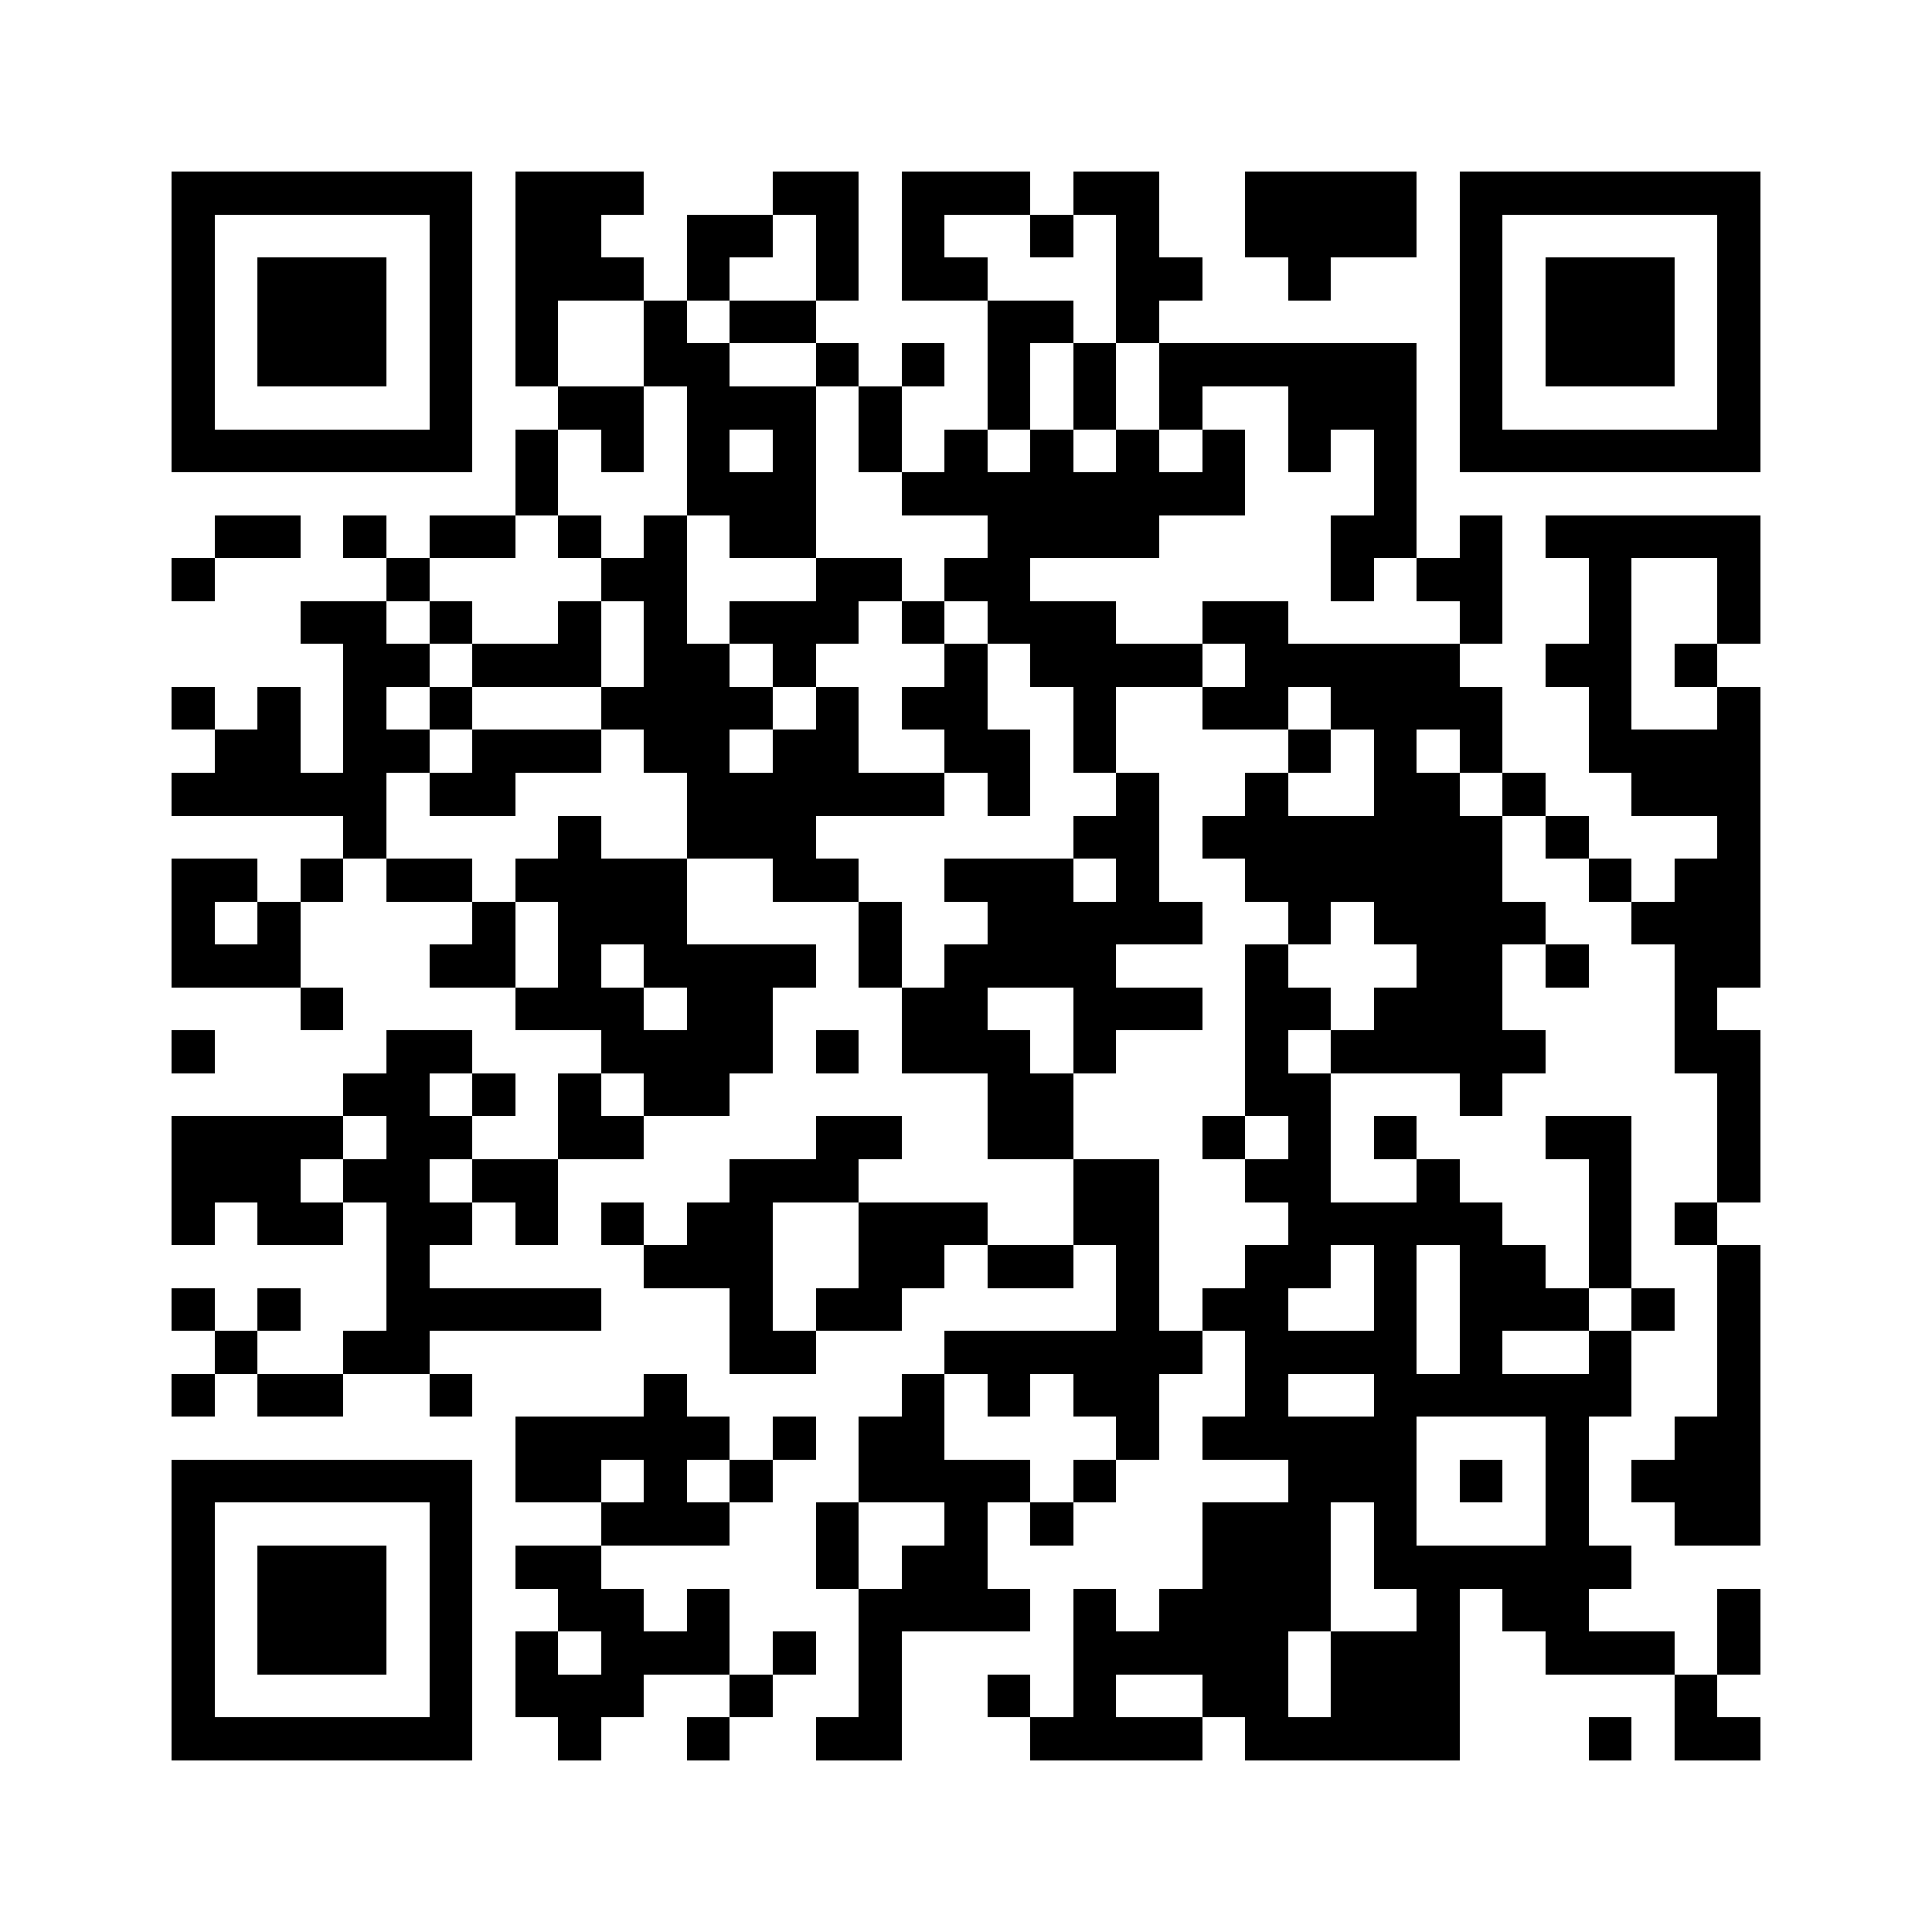 <svg xmlns="http://www.w3.org/2000/svg" viewBox="0 0 45 45" shape-rendering="crispEdges" width="900" height="900">
<rect x="0" y="0" width="45" height="45" fill="#FFF"/>
<path fill="#000" d="M4 4h7v1h-7zM12 4h3v1h-3zM18 4h2v1h-2zM21 4h3v1h-3zM25 4h2v1h-2zM29 4h4v1h-4zM34 4h7v1h-7zM4 5h1v1h-1zM10 5h1v1h-1zM12 5h2v1h-2zM16 5h2v1h-2zM19 5h1v1h-1zM21 5h1v1h-1zM24 5h1v1h-1zM26 5h1v1h-1zM29 5h4v1h-4zM34 5h1v1h-1zM40 5h1v1h-1zM4 6h1v1h-1zM6 6h3v1h-3zM10 6h1v1h-1zM12 6h3v1h-3zM16 6h1v1h-1zM19 6h1v1h-1zM21 6h2v1h-2zM26 6h2v1h-2zM30 6h1v1h-1zM34 6h1v1h-1zM36 6h3v1h-3zM40 6h1v1h-1zM4 7h1v1h-1zM6 7h3v1h-3zM10 7h1v1h-1zM12 7h1v1h-1zM15 7h1v1h-1zM17 7h2v1h-2zM23 7h2v1h-2zM26 7h1v1h-1zM34 7h1v1h-1zM36 7h3v1h-3zM40 7h1v1h-1zM4 8h1v1h-1zM6 8h3v1h-3zM10 8h1v1h-1zM12 8h1v1h-1zM15 8h2v1h-2zM19 8h1v1h-1zM21 8h1v1h-1zM23 8h1v1h-1zM25 8h1v1h-1zM27 8h6v1h-6zM34 8h1v1h-1zM36 8h3v1h-3zM40 8h1v1h-1zM4 9h1v1h-1zM10 9h1v1h-1zM13 9h2v1h-2zM16 9h3v1h-3zM20 9h1v1h-1zM23 9h1v1h-1zM25 9h1v1h-1zM27 9h1v1h-1zM30 9h3v1h-3zM34 9h1v1h-1zM40 9h1v1h-1zM4 10h7v1h-7zM12 10h1v1h-1zM14 10h1v1h-1zM16 10h1v1h-1zM18 10h1v1h-1zM20 10h1v1h-1zM22 10h1v1h-1zM24 10h1v1h-1zM26 10h1v1h-1zM28 10h1v1h-1zM30 10h1v1h-1zM32 10h1v1h-1zM34 10h7v1h-7zM12 11h1v1h-1zM16 11h3v1h-3zM21 11h8v1h-8zM32 11h1v1h-1zM5 12h2v1h-2zM8 12h1v1h-1zM10 12h2v1h-2zM13 12h1v1h-1zM15 12h1v1h-1zM17 12h2v1h-2zM23 12h4v1h-4zM31 12h2v1h-2zM34 12h1v1h-1zM36 12h5v1h-5zM4 13h1v1h-1zM9 13h1v1h-1zM14 13h2v1h-2zM19 13h2v1h-2zM22 13h2v1h-2zM31 13h1v1h-1zM33 13h2v1h-2zM37 13h1v1h-1zM40 13h1v1h-1zM7 14h2v1h-2zM10 14h1v1h-1zM13 14h1v1h-1zM15 14h1v1h-1zM17 14h3v1h-3zM21 14h1v1h-1zM23 14h3v1h-3zM28 14h2v1h-2zM34 14h1v1h-1zM37 14h1v1h-1zM40 14h1v1h-1zM8 15h2v1h-2zM11 15h3v1h-3zM15 15h2v1h-2zM18 15h1v1h-1zM22 15h1v1h-1zM24 15h4v1h-4zM29 15h5v1h-5zM36 15h2v1h-2zM39 15h1v1h-1zM4 16h1v1h-1zM6 16h1v1h-1zM8 16h1v1h-1zM10 16h1v1h-1zM14 16h4v1h-4zM19 16h1v1h-1zM21 16h2v1h-2zM25 16h1v1h-1zM28 16h2v1h-2zM31 16h4v1h-4zM37 16h1v1h-1zM40 16h1v1h-1zM5 17h2v1h-2zM8 17h2v1h-2zM11 17h3v1h-3zM15 17h2v1h-2zM18 17h2v1h-2zM22 17h2v1h-2zM25 17h1v1h-1zM30 17h1v1h-1zM32 17h1v1h-1zM34 17h1v1h-1zM37 17h4v1h-4zM4 18h5v1h-5zM10 18h2v1h-2zM16 18h6v1h-6zM23 18h1v1h-1zM26 18h1v1h-1zM29 18h1v1h-1zM32 18h2v1h-2zM35 18h1v1h-1zM38 18h3v1h-3zM8 19h1v1h-1zM13 19h1v1h-1zM16 19h3v1h-3zM25 19h2v1h-2zM28 19h7v1h-7zM36 19h1v1h-1zM40 19h1v1h-1zM4 20h2v1h-2zM7 20h1v1h-1zM9 20h2v1h-2zM12 20h4v1h-4zM18 20h2v1h-2zM22 20h3v1h-3zM26 20h1v1h-1zM29 20h6v1h-6zM37 20h1v1h-1zM39 20h2v1h-2zM4 21h1v1h-1zM6 21h1v1h-1zM11 21h1v1h-1zM13 21h3v1h-3zM20 21h1v1h-1zM23 21h5v1h-5zM30 21h1v1h-1zM32 21h4v1h-4zM38 21h3v1h-3zM4 22h3v1h-3zM10 22h2v1h-2zM13 22h1v1h-1zM15 22h4v1h-4zM20 22h1v1h-1zM22 22h4v1h-4zM29 22h1v1h-1zM33 22h2v1h-2zM36 22h1v1h-1zM39 22h2v1h-2zM7 23h1v1h-1zM12 23h3v1h-3zM16 23h2v1h-2zM21 23h2v1h-2zM25 23h3v1h-3zM29 23h2v1h-2zM32 23h3v1h-3zM39 23h1v1h-1zM4 24h1v1h-1zM9 24h2v1h-2zM14 24h4v1h-4zM19 24h1v1h-1zM21 24h3v1h-3zM25 24h1v1h-1zM29 24h1v1h-1zM31 24h5v1h-5zM39 24h2v1h-2zM8 25h2v1h-2zM11 25h1v1h-1zM13 25h1v1h-1zM15 25h2v1h-2zM23 25h2v1h-2zM29 25h2v1h-2zM34 25h1v1h-1zM40 25h1v1h-1zM4 26h4v1h-4zM9 26h2v1h-2zM13 26h2v1h-2zM19 26h2v1h-2zM23 26h2v1h-2zM28 26h1v1h-1zM30 26h1v1h-1zM32 26h1v1h-1zM36 26h2v1h-2zM40 26h1v1h-1zM4 27h3v1h-3zM8 27h2v1h-2zM11 27h2v1h-2zM17 27h3v1h-3zM25 27h2v1h-2zM29 27h2v1h-2zM33 27h1v1h-1zM37 27h1v1h-1zM40 27h1v1h-1zM4 28h1v1h-1zM6 28h2v1h-2zM9 28h2v1h-2zM12 28h1v1h-1zM14 28h1v1h-1zM16 28h2v1h-2zM20 28h3v1h-3zM25 28h2v1h-2zM30 28h5v1h-5zM37 28h1v1h-1zM39 28h1v1h-1zM9 29h1v1h-1zM15 29h3v1h-3zM20 29h2v1h-2zM23 29h2v1h-2zM26 29h1v1h-1zM29 29h2v1h-2zM32 29h1v1h-1zM34 29h2v1h-2zM37 29h1v1h-1zM40 29h1v1h-1zM4 30h1v1h-1zM6 30h1v1h-1zM9 30h5v1h-5zM17 30h1v1h-1zM19 30h2v1h-2zM26 30h1v1h-1zM28 30h2v1h-2zM32 30h1v1h-1zM34 30h3v1h-3zM38 30h1v1h-1zM40 30h1v1h-1zM5 31h1v1h-1zM8 31h2v1h-2zM17 31h2v1h-2zM22 31h6v1h-6zM29 31h4v1h-4zM34 31h1v1h-1zM37 31h1v1h-1zM40 31h1v1h-1zM4 32h1v1h-1zM6 32h2v1h-2zM10 32h1v1h-1zM15 32h1v1h-1zM21 32h1v1h-1zM23 32h1v1h-1zM25 32h2v1h-2zM29 32h1v1h-1zM32 32h6v1h-6zM40 32h1v1h-1zM12 33h5v1h-5zM18 33h1v1h-1zM20 33h2v1h-2zM26 33h1v1h-1zM28 33h5v1h-5zM36 33h1v1h-1zM39 33h2v1h-2zM4 34h7v1h-7zM12 34h2v1h-2zM15 34h1v1h-1zM17 34h1v1h-1zM20 34h4v1h-4zM25 34h1v1h-1zM30 34h3v1h-3zM34 34h1v1h-1zM36 34h1v1h-1zM38 34h3v1h-3zM4 35h1v1h-1zM10 35h1v1h-1zM14 35h3v1h-3zM19 35h1v1h-1zM22 35h1v1h-1zM24 35h1v1h-1zM28 35h3v1h-3zM32 35h1v1h-1zM36 35h1v1h-1zM39 35h2v1h-2zM4 36h1v1h-1zM6 36h3v1h-3zM10 36h1v1h-1zM12 36h2v1h-2zM19 36h1v1h-1zM21 36h2v1h-2zM28 36h3v1h-3zM32 36h6v1h-6zM4 37h1v1h-1zM6 37h3v1h-3zM10 37h1v1h-1zM13 37h2v1h-2zM16 37h1v1h-1zM20 37h4v1h-4zM25 37h1v1h-1zM27 37h4v1h-4zM33 37h1v1h-1zM35 37h2v1h-2zM40 37h1v1h-1zM4 38h1v1h-1zM6 38h3v1h-3zM10 38h1v1h-1zM12 38h1v1h-1zM14 38h3v1h-3zM18 38h1v1h-1zM20 38h1v1h-1zM25 38h5v1h-5zM31 38h3v1h-3zM36 38h3v1h-3zM40 38h1v1h-1zM4 39h1v1h-1zM10 39h1v1h-1zM12 39h3v1h-3zM17 39h1v1h-1zM20 39h1v1h-1zM23 39h1v1h-1zM25 39h1v1h-1zM28 39h2v1h-2zM31 39h3v1h-3zM39 39h1v1h-1zM4 40h7v1h-7zM13 40h1v1h-1zM16 40h1v1h-1zM19 40h2v1h-2zM24 40h4v1h-4zM29 40h5v1h-5zM37 40h1v1h-1zM39 40h2v1h-2z"/>
</svg>